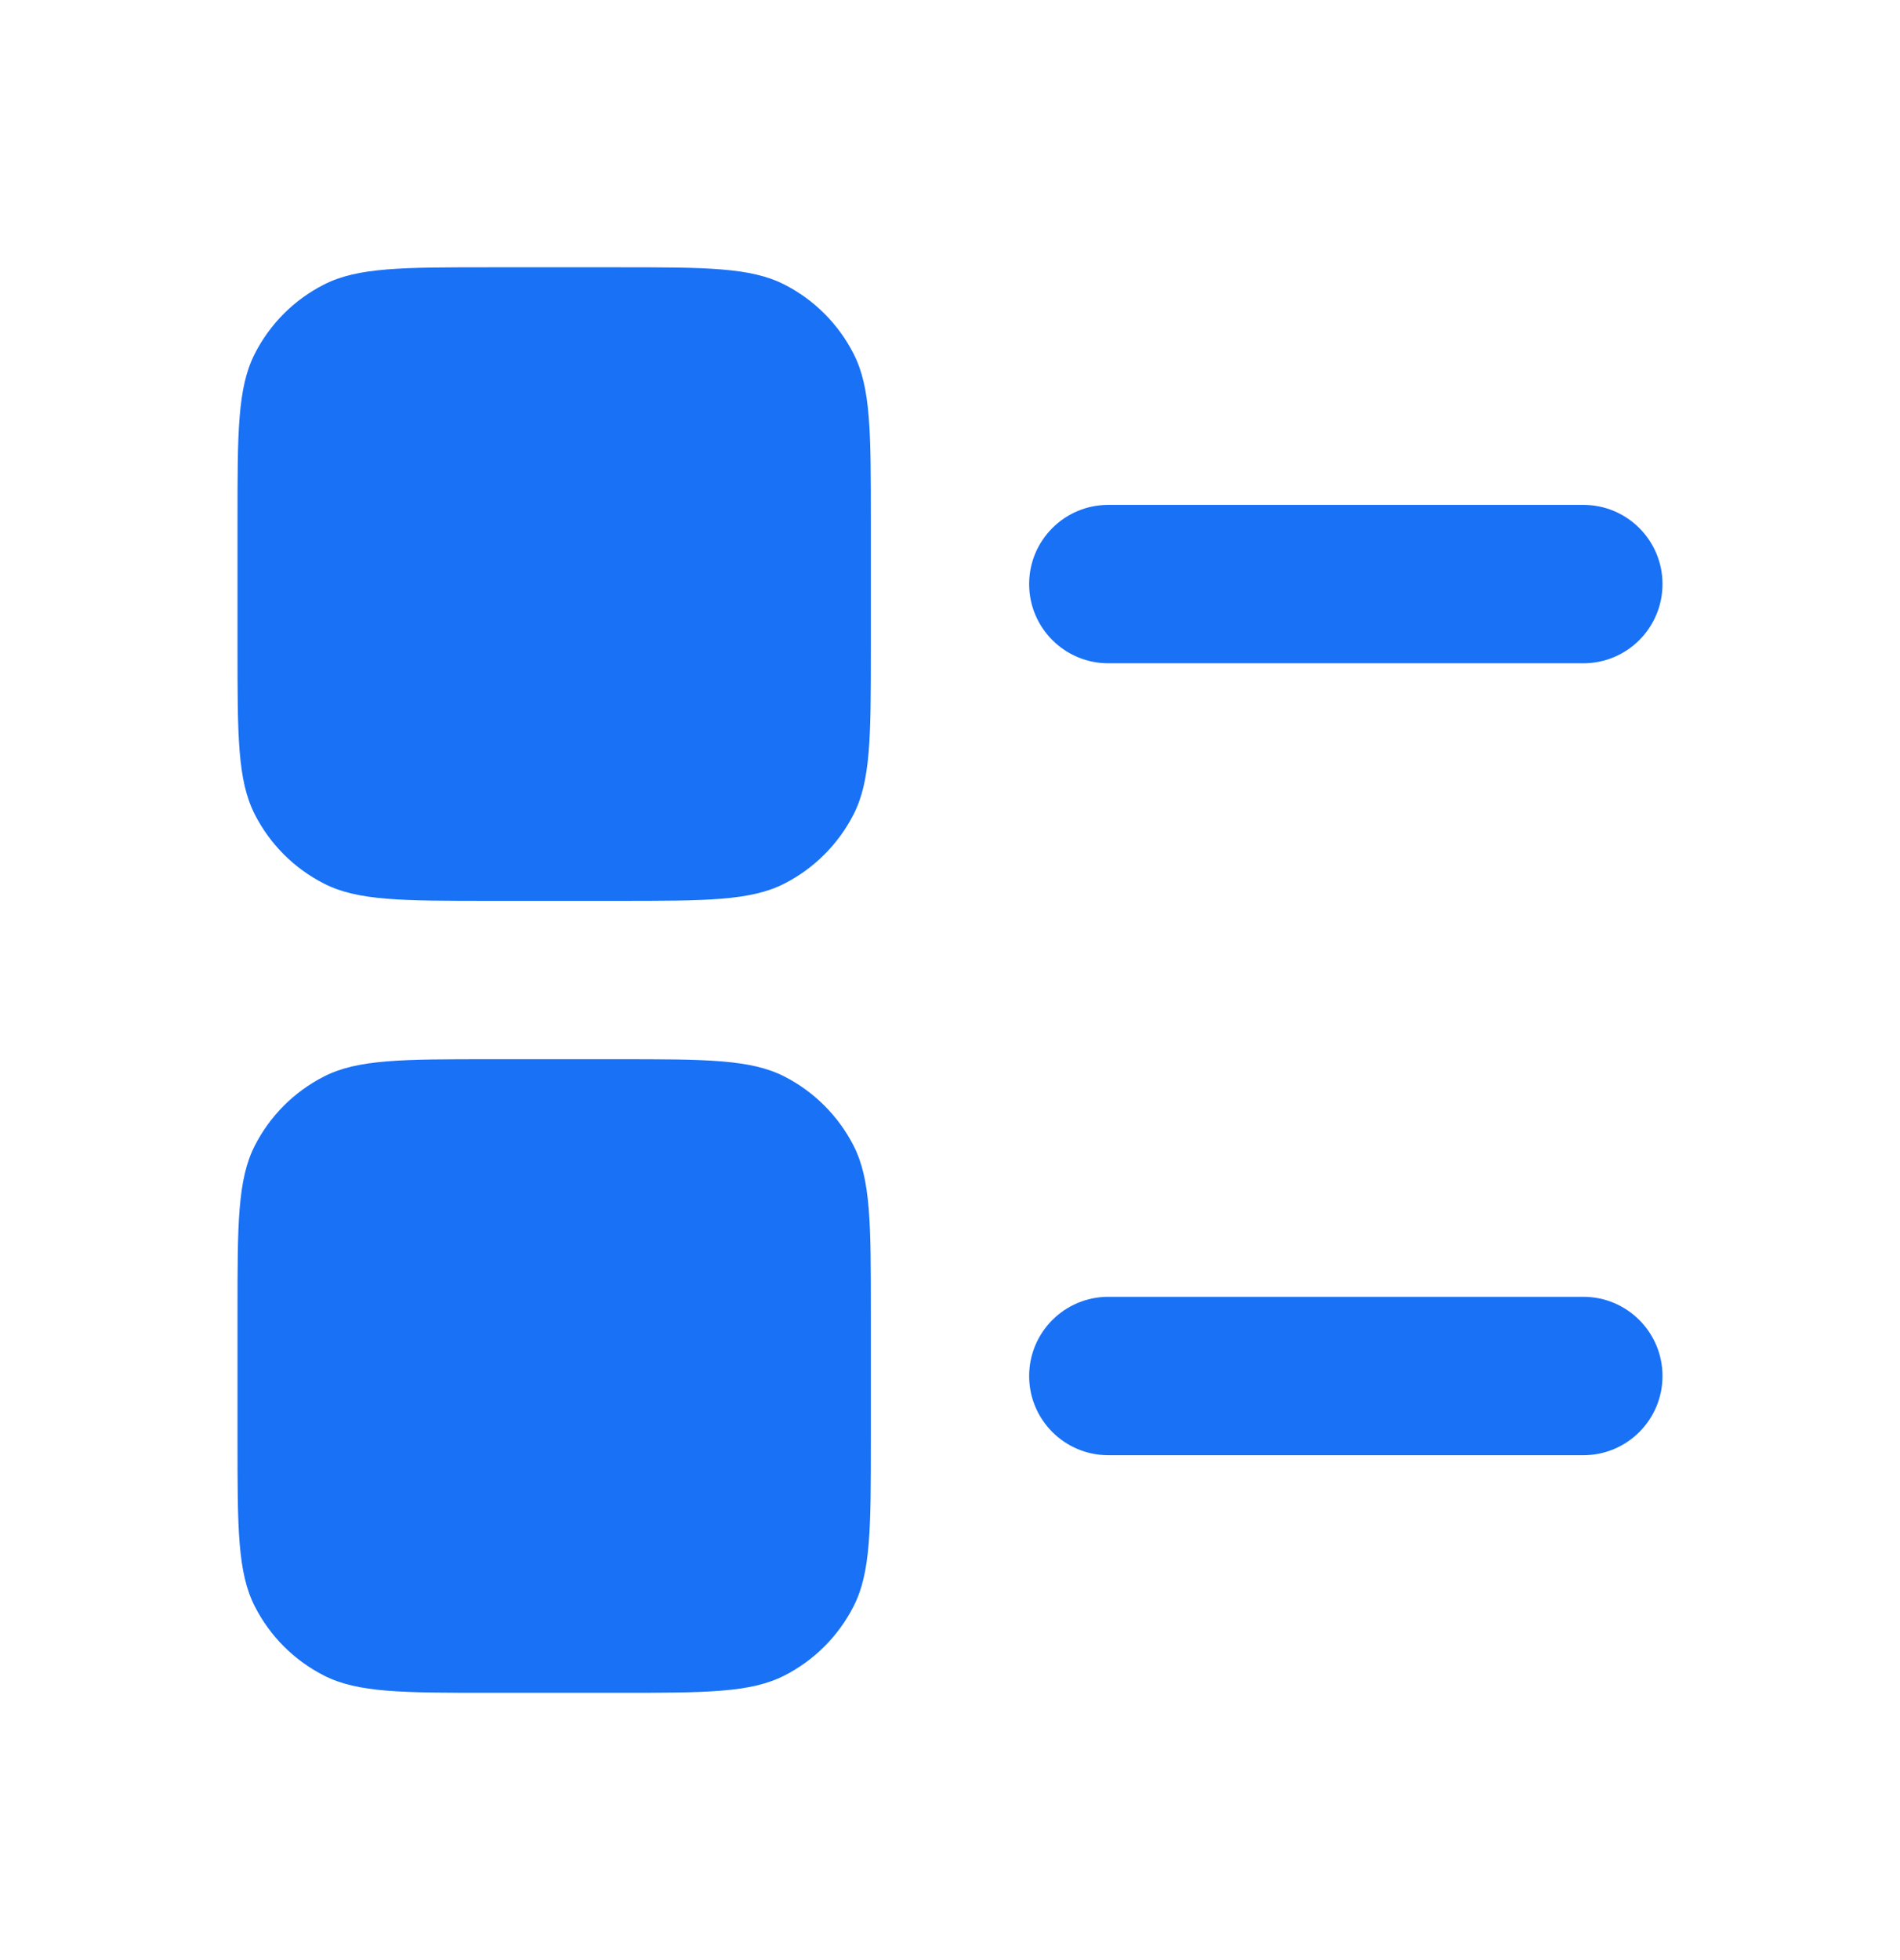 <svg width="32" height="33" viewBox="0 0 32 33" fill="none" xmlns="http://www.w3.org/2000/svg">
<path d="M18.667 8.5C17.93 8.5 17.333 9.097 17.333 9.833C17.333 10.57 17.93 11.167 18.667 11.167H26.667C27.403 11.167 28 10.57 28 9.833C28 9.097 27.403 8.5 26.667 8.5H18.667Z" fill="#1971F6"/>
<path d="M18.667 21.833C17.93 21.833 17.333 22.43 17.333 23.167C17.333 23.903 17.93 24.5 18.667 24.5H26.667C27.403 24.5 28 23.903 28 23.167C28 22.43 27.403 21.833 26.667 21.833H18.667Z" fill="#1971F6"/>
<path d="M4.291 5.956C4 6.526 4 7.273 4 8.767V10.9C4 12.393 4 13.14 4.291 13.711C4.546 14.212 4.954 14.62 5.456 14.876C6.026 15.167 6.773 15.167 8.267 15.167H10.4C11.893 15.167 12.64 15.167 13.211 14.876C13.712 14.62 14.12 14.212 14.376 13.711C14.667 13.14 14.667 12.393 14.667 10.9V8.767C14.667 7.273 14.667 6.526 14.376 5.956C14.12 5.454 13.712 5.046 13.211 4.791C12.64 4.5 11.893 4.5 10.4 4.5H8.267C6.773 4.5 6.026 4.5 5.456 4.791C4.954 5.046 4.546 5.454 4.291 5.956Z" fill="#1971F6"/>
<path d="M4.291 19.289C4 19.86 4 20.607 4 22.1V24.233C4 25.727 4 26.474 4.291 27.044C4.546 27.546 4.954 27.954 5.456 28.209C6.026 28.5 6.773 28.5 8.267 28.5H10.4C11.893 28.5 12.64 28.5 13.211 28.209C13.712 27.954 14.12 27.546 14.376 27.044C14.667 26.474 14.667 25.727 14.667 24.233V22.1C14.667 20.607 14.667 19.86 14.376 19.289C14.12 18.788 13.712 18.38 13.211 18.124C12.64 17.833 11.893 17.833 10.4 17.833H8.267C6.773 17.833 6.026 17.833 5.456 18.124C4.954 18.38 4.546 18.788 4.291 19.289Z" fill="#1971F6"/>
</svg>
